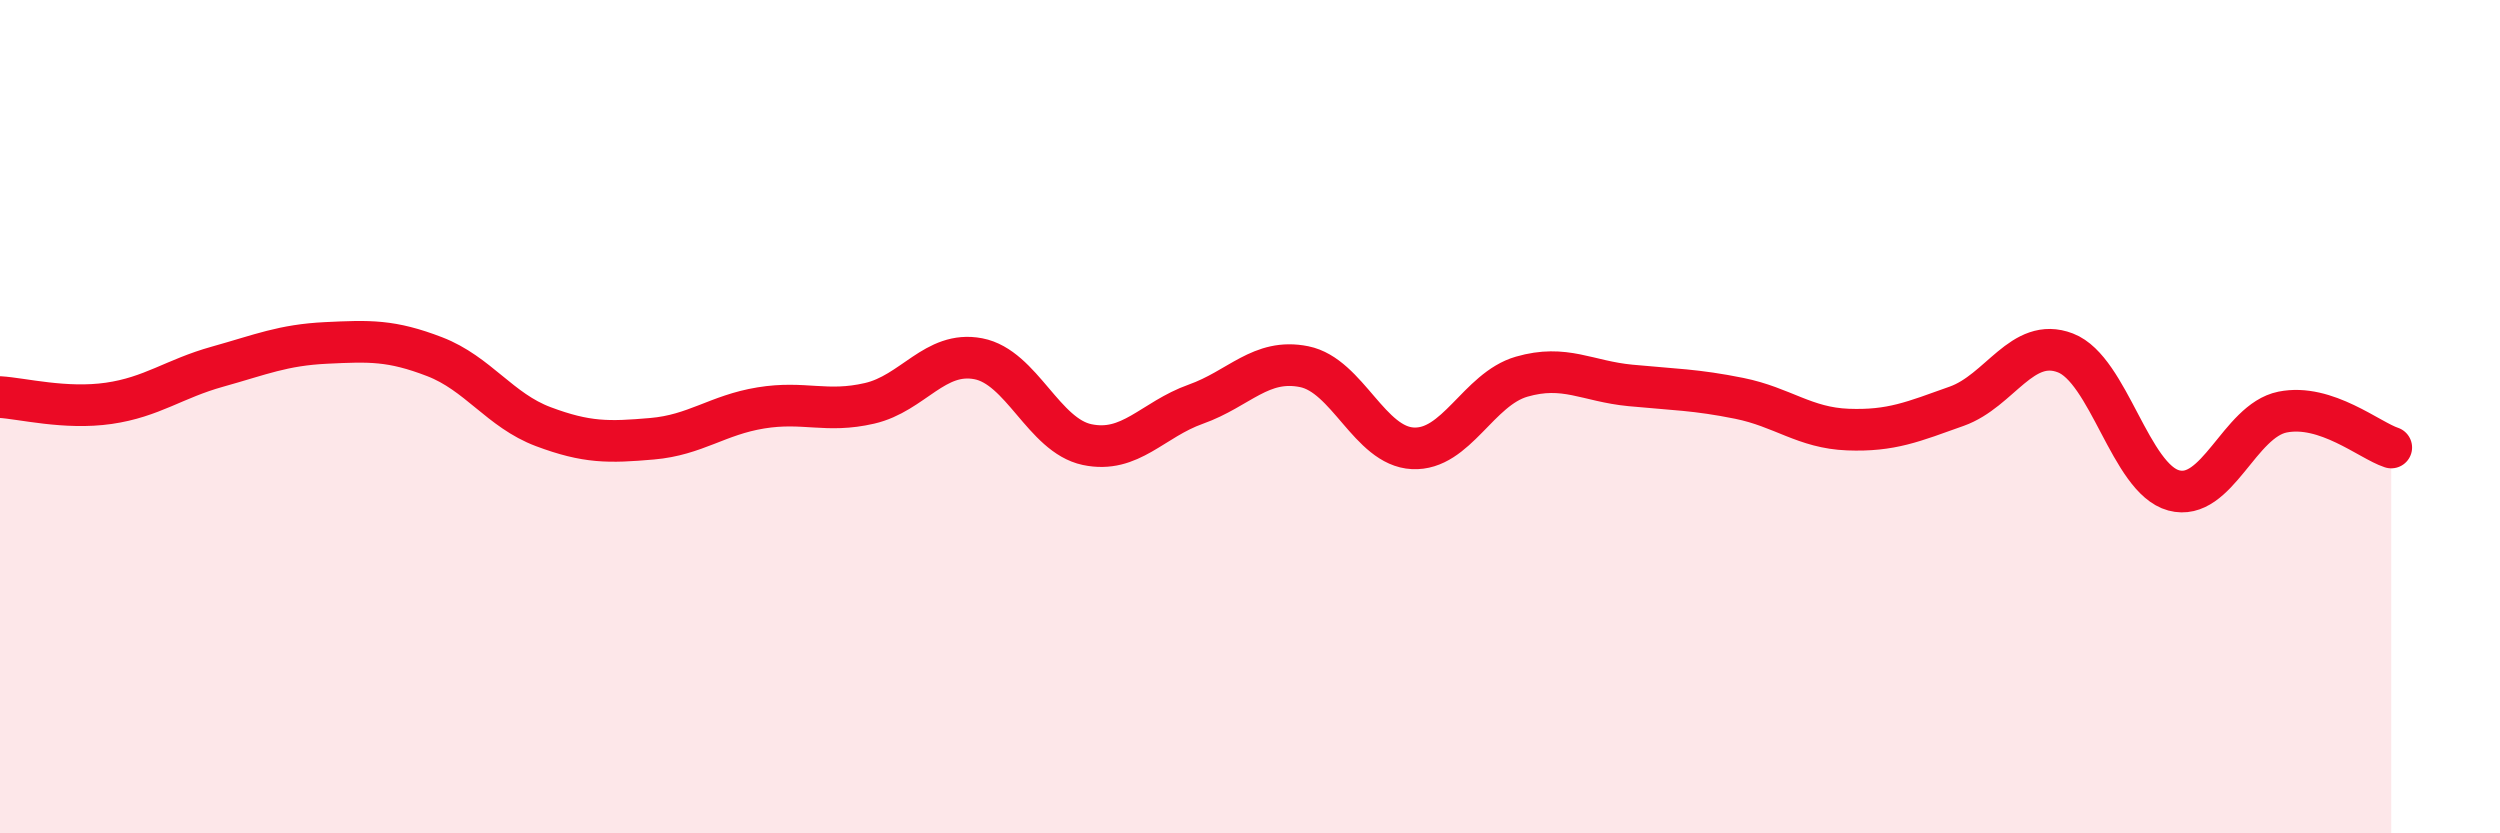 
    <svg width="60" height="20" viewBox="0 0 60 20" xmlns="http://www.w3.org/2000/svg">
      <path
        d="M 0,9.53 C 0.52,9.56 1.57,9.83 2.61,9.68 C 3.65,9.53 4.18,9.09 5.22,8.8 C 6.26,8.51 6.79,8.28 7.83,8.23 C 8.87,8.18 9.39,8.16 10.43,8.56 C 11.47,8.96 12,9.85 13.04,10.24 C 14.08,10.63 14.61,10.62 15.65,10.53 C 16.69,10.44 17.22,9.96 18.26,9.79 C 19.3,9.62 19.83,9.92 20.87,9.68 C 21.91,9.44 22.44,8.41 23.48,8.61 C 24.52,8.81 25.05,10.45 26.09,10.67 C 27.13,10.89 27.66,10.07 28.7,9.7 C 29.74,9.33 30.26,8.59 31.3,8.8 C 32.34,9.01 32.87,10.71 33.91,10.76 C 34.95,10.81 35.48,9.34 36.52,9.04 C 37.56,8.74 38.09,9.15 39.13,9.25 C 40.17,9.35 40.7,9.35 41.74,9.56 C 42.78,9.77 43.31,10.27 44.35,10.31 C 45.39,10.35 45.92,10.12 46.96,9.75 C 48,9.38 48.53,8.07 49.57,8.47 C 50.61,8.87 51.13,11.49 52.17,11.77 C 53.21,12.05 53.74,10.1 54.78,9.89 C 55.82,9.68 56.87,10.57 57.39,10.74L57.39 20L0 20Z"
        fill="#EB0A25"
        opacity="0.1"
        stroke-linecap="round"
        stroke-linejoin="round"
      />
      <path
        d="M 0,9.53 C 0.52,9.56 1.57,9.83 2.61,9.68 C 3.65,9.53 4.18,9.09 5.22,8.8 C 6.26,8.51 6.79,8.28 7.83,8.23 C 8.87,8.18 9.39,8.16 10.43,8.56 C 11.47,8.96 12,9.85 13.04,10.24 C 14.08,10.63 14.61,10.62 15.65,10.53 C 16.69,10.44 17.22,9.96 18.26,9.79 C 19.3,9.62 19.83,9.92 20.87,9.68 C 21.91,9.44 22.44,8.41 23.48,8.61 C 24.52,8.81 25.05,10.45 26.09,10.67 C 27.13,10.89 27.66,10.07 28.7,9.7 C 29.74,9.33 30.26,8.59 31.3,8.8 C 32.34,9.01 32.87,10.71 33.91,10.76 C 34.95,10.81 35.48,9.34 36.52,9.04 C 37.56,8.74 38.09,9.15 39.13,9.25 C 40.17,9.35 40.7,9.35 41.74,9.56 C 42.78,9.77 43.31,10.27 44.35,10.31 C 45.39,10.35 45.92,10.12 46.96,9.75 C 48,9.38 48.53,8.07 49.57,8.47 C 50.61,8.87 51.13,11.49 52.17,11.77 C 53.21,12.05 53.74,10.1 54.78,9.89 C 55.82,9.68 56.87,10.57 57.39,10.74"
        stroke="#EB0A25"
        stroke-width="1"
        fill="none"
        stroke-linecap="round"
        stroke-linejoin="round"
      />
    </svg>
  